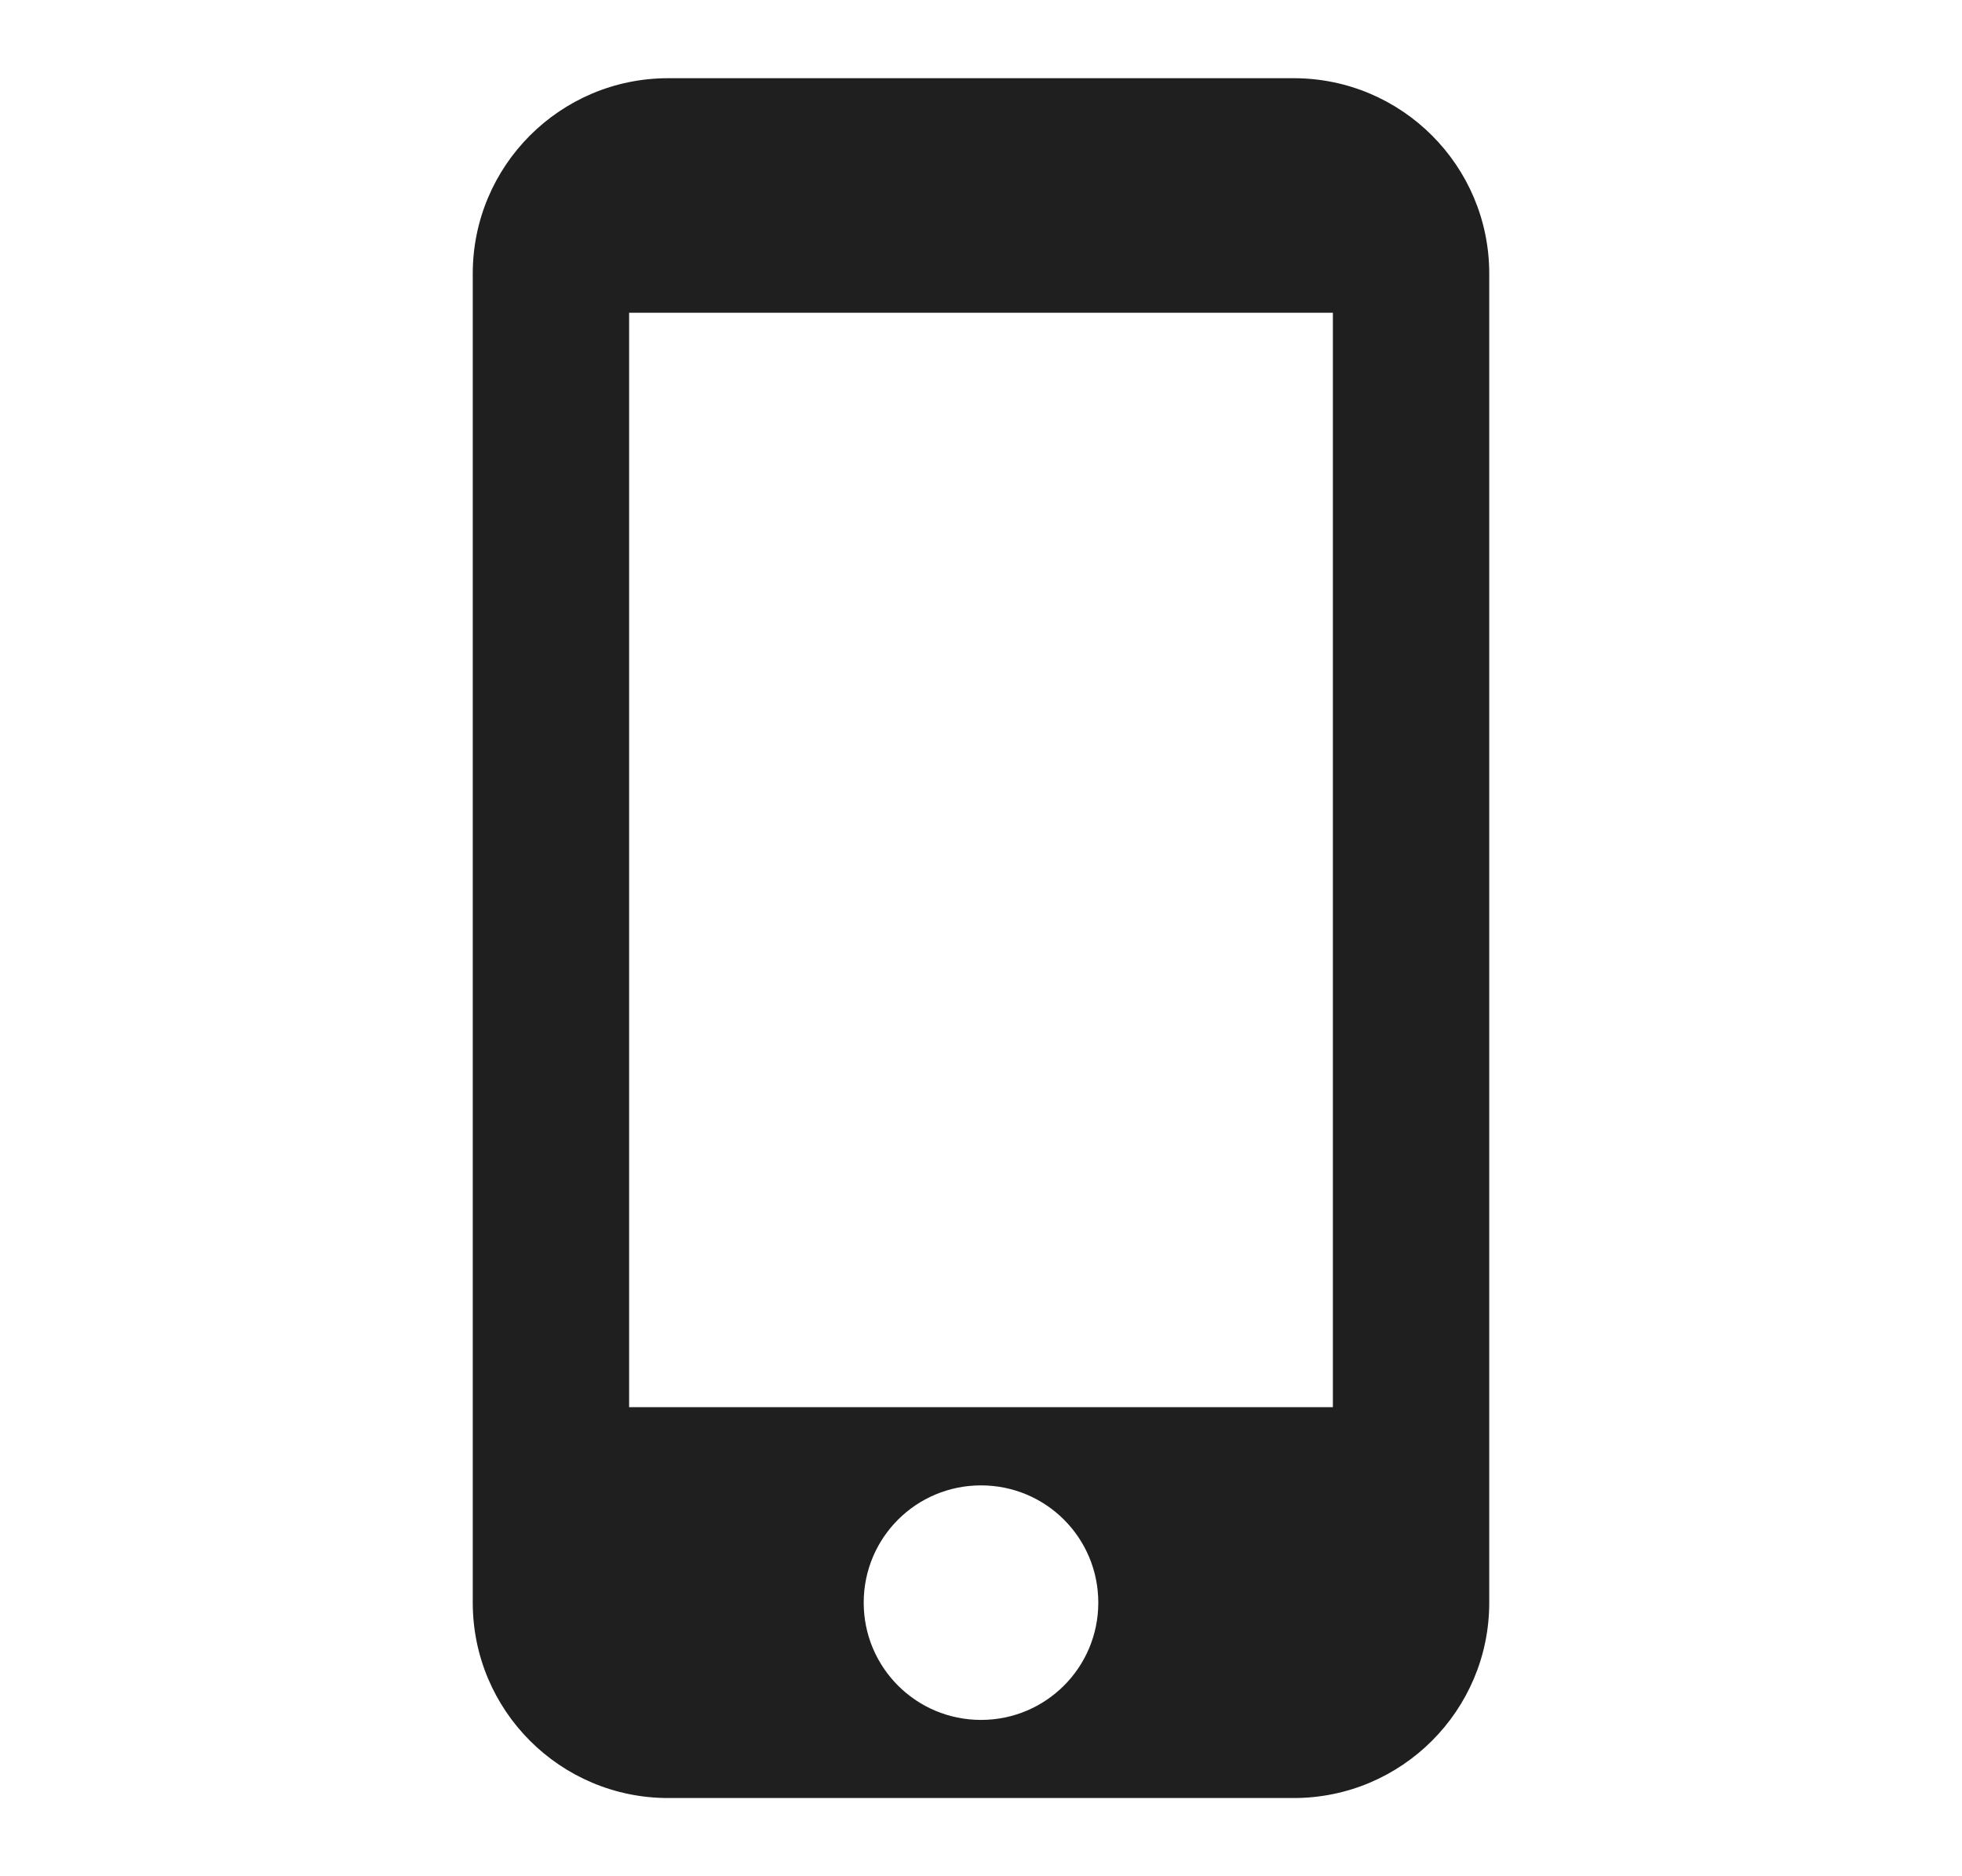 <svg width="23" height="22" viewBox="0 0 23 22" fill="none" xmlns="http://www.w3.org/2000/svg">
<path d="M15.166 0.917H7.833C6.568 0.917 5.542 1.943 5.542 3.208V18.792C5.542 20.057 6.568 21.083 7.833 21.083H15.166C16.431 21.083 17.458 20.057 17.458 18.792V3.208C17.458 1.943 16.431 0.917 15.166 0.917ZM11.5 20.167C10.739 20.167 10.125 19.552 10.125 18.792C10.125 18.031 10.739 17.417 11.5 17.417C12.261 17.417 12.875 18.031 12.875 18.792C12.875 19.552 12.261 20.167 11.5 20.167ZM15.625 16.5H7.375V3.667H15.625V16.5Z" fill="#1F1F1F"/>
</svg>
